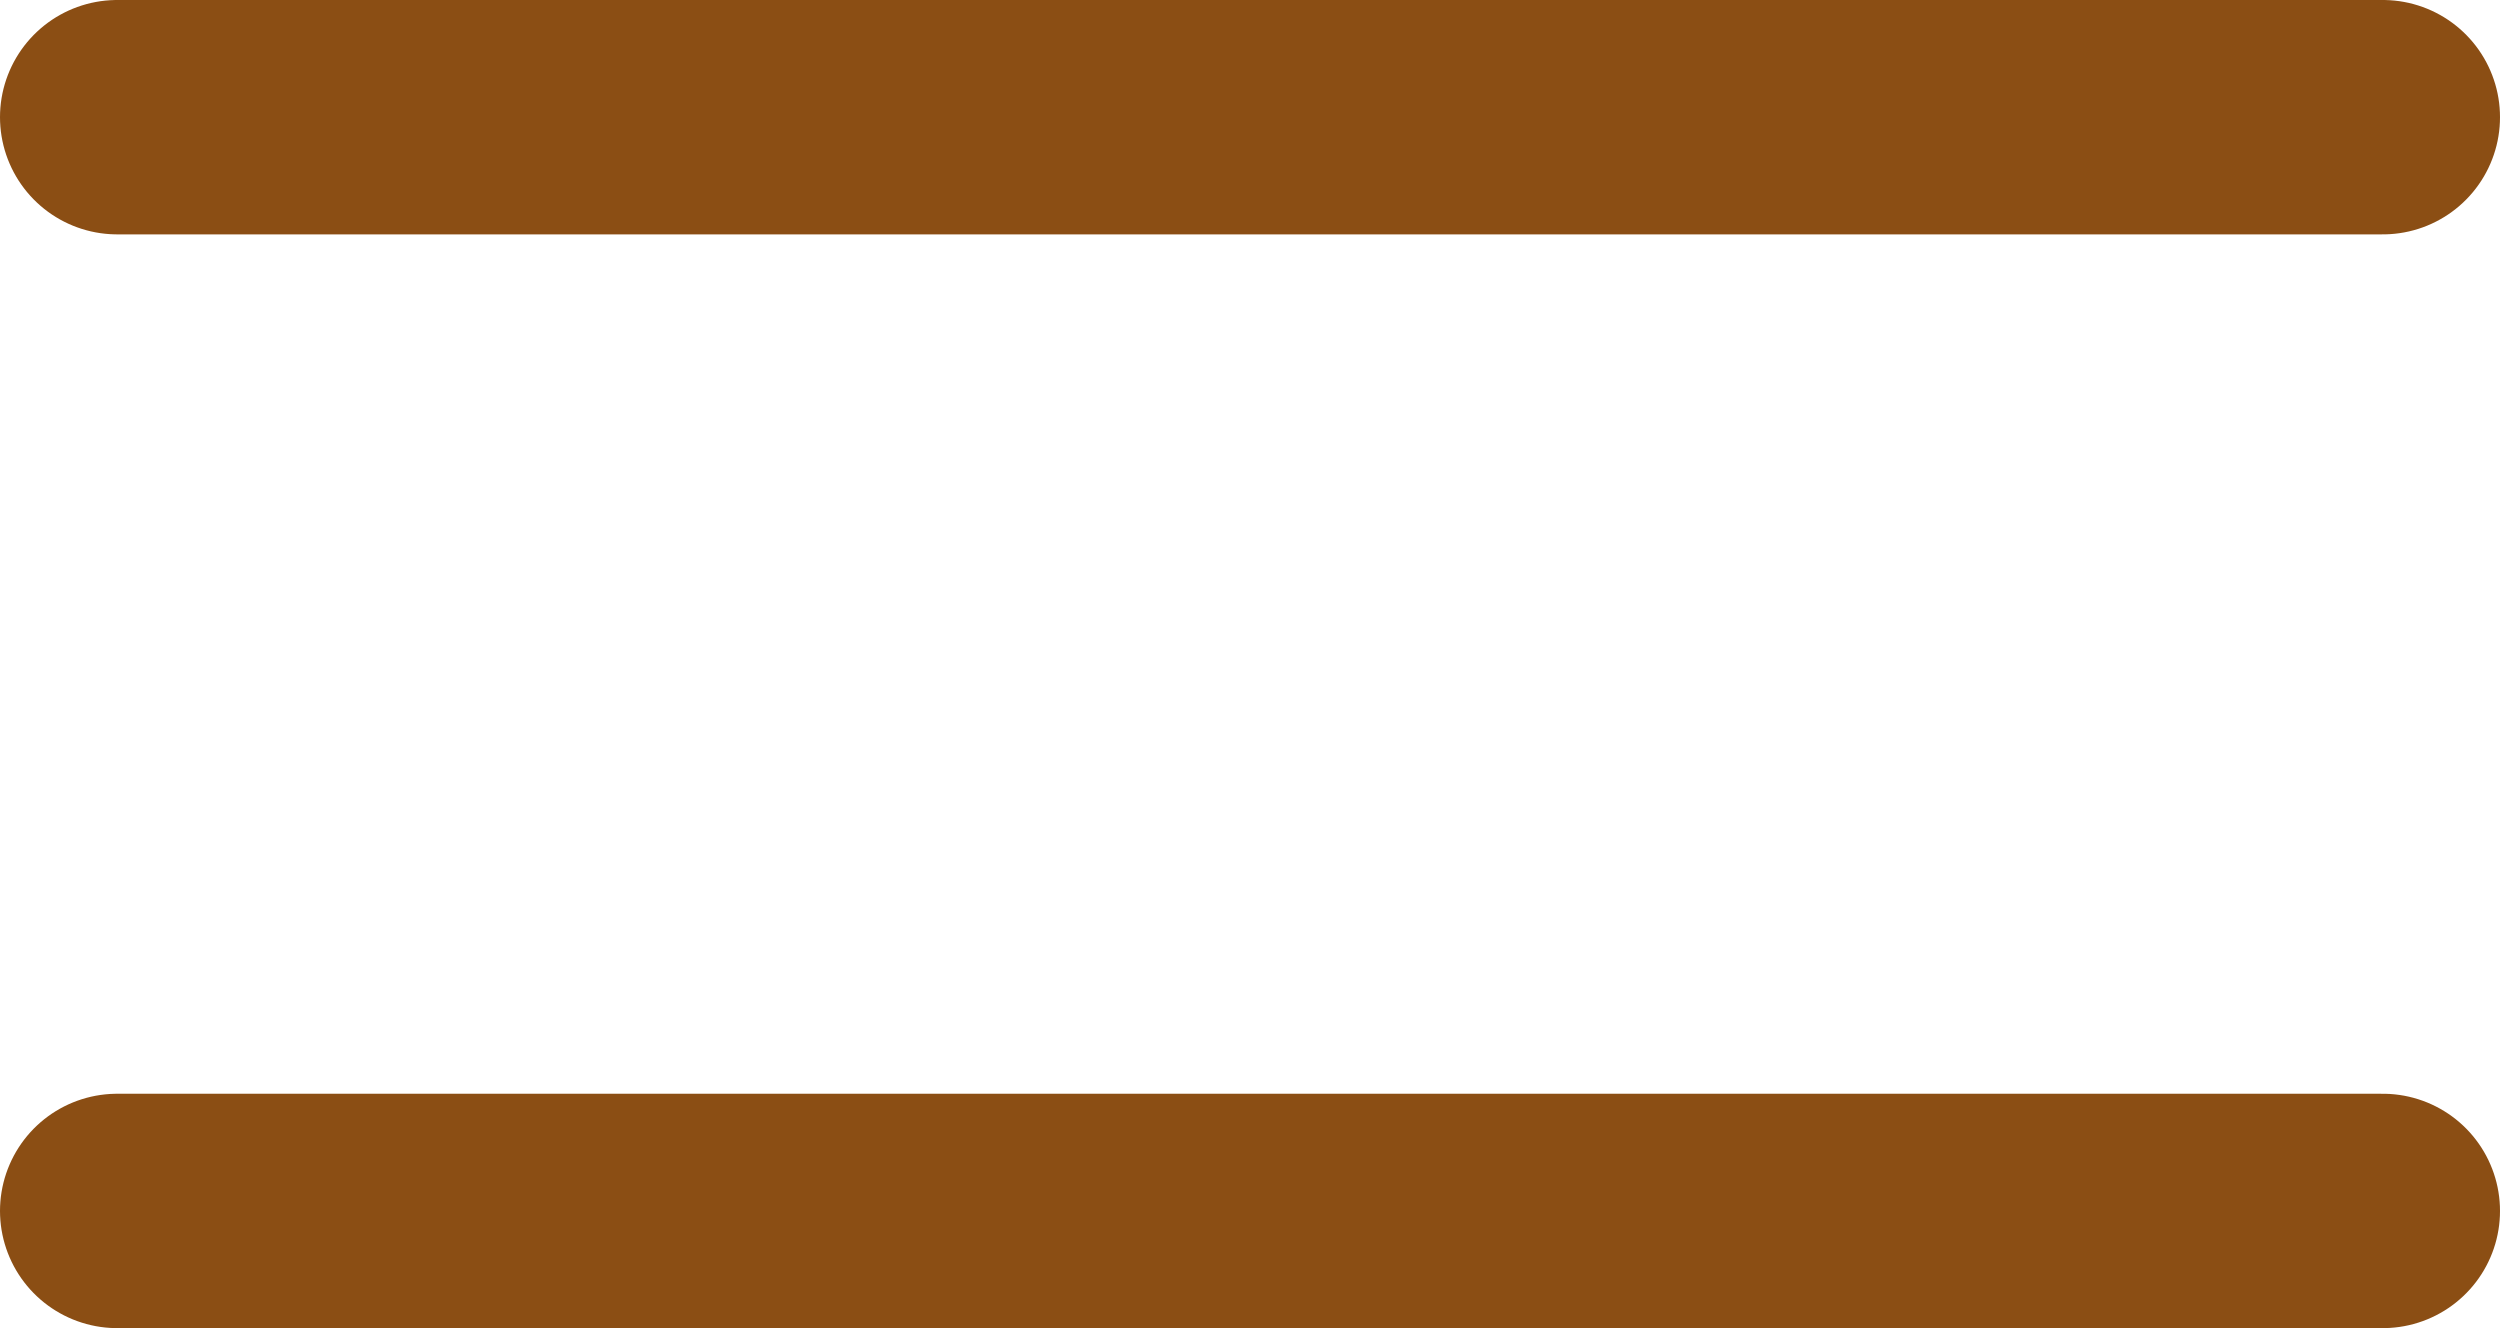 <svg xmlns="http://www.w3.org/2000/svg" width="32" height="17" viewBox="0 0 32 17">
  <g id="Group_37" data-name="Group 37" transform="translate(-1812.5 -57.5)">
    <line id="Line_Shape" data-name="Line Shape" x2="29" transform="translate(1814 59)" fill="none" stroke="#8b4e14" stroke-linecap="round" stroke-width="3"/>
    <line id="Line_Shape-2" data-name="Line Shape" x2="29" transform="translate(1814 73)" fill="none" stroke="#8b4e14" stroke-linecap="round" stroke-width="3"/>
  </g>
</svg>
